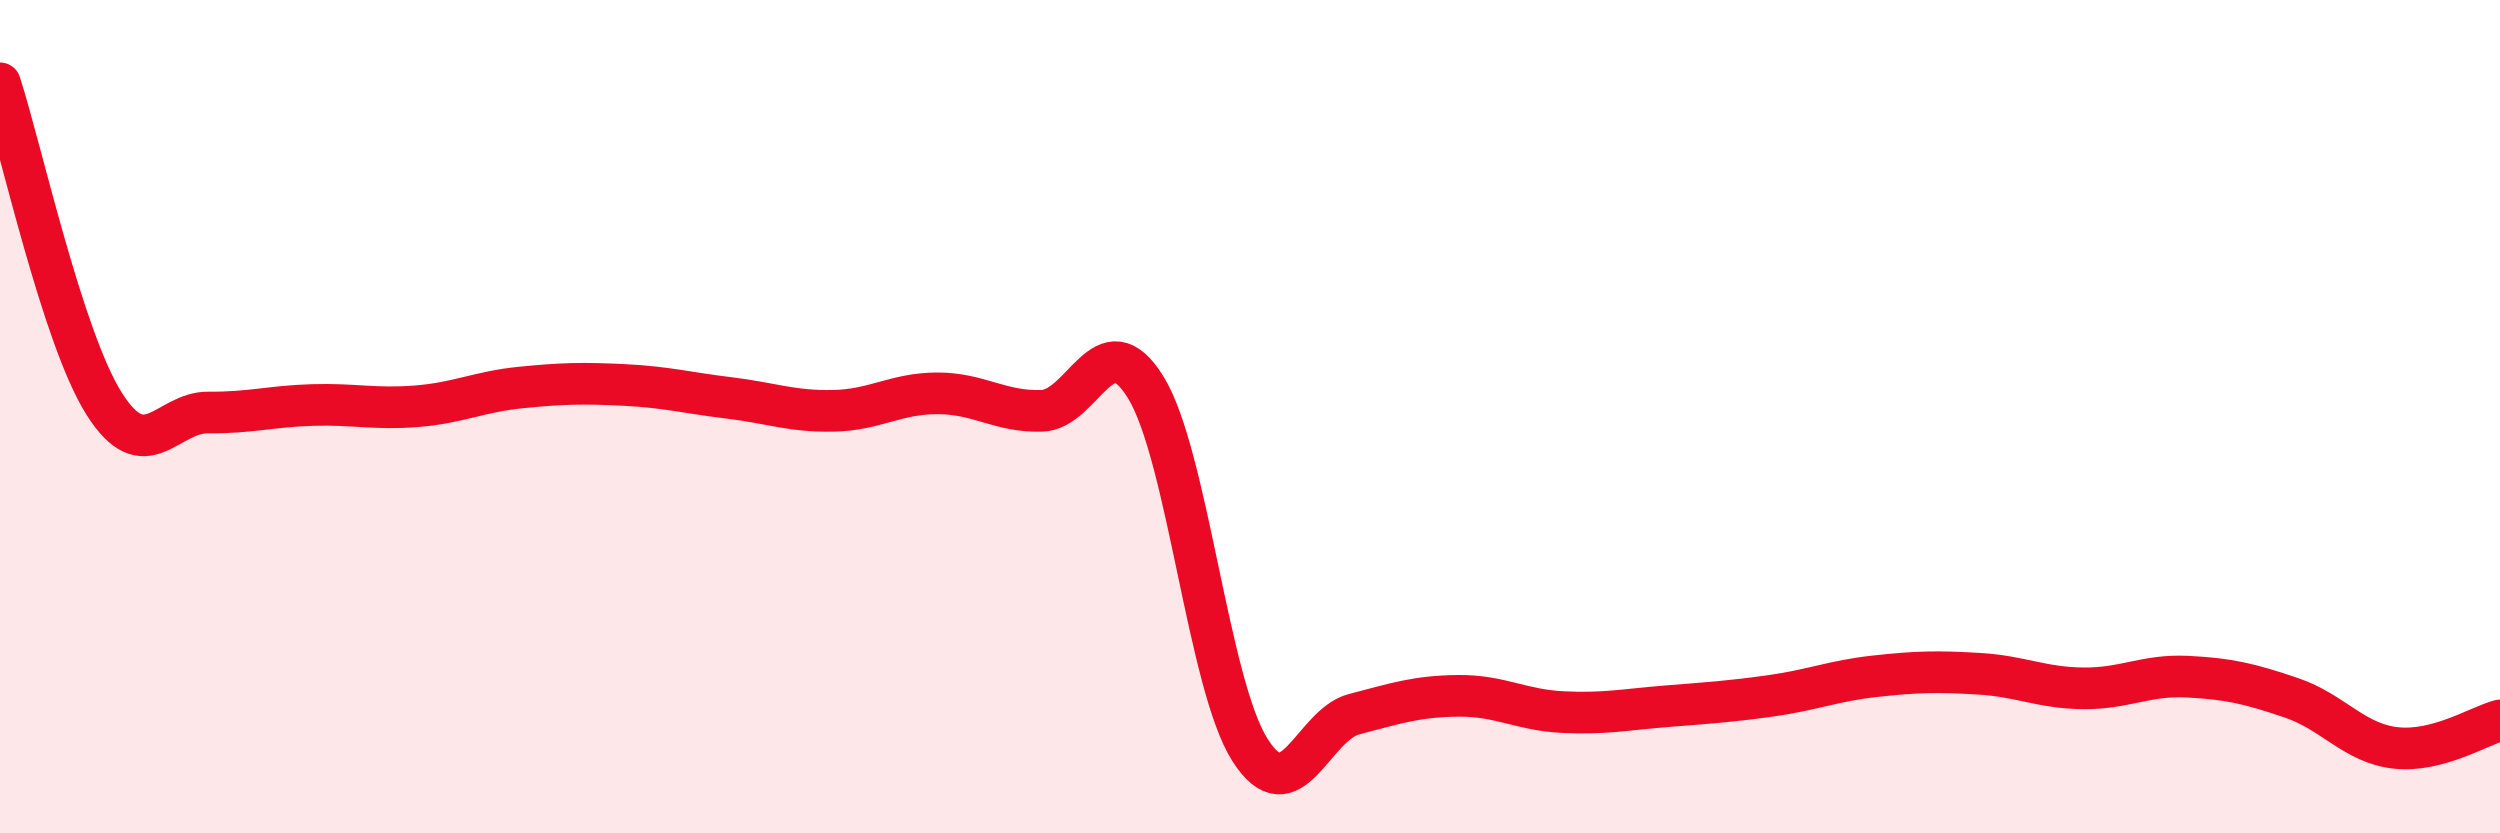 
    <svg width="60" height="20" viewBox="0 0 60 20" xmlns="http://www.w3.org/2000/svg">
      <path
        d="M 0,2 C 0.5,3.54 1.5,8.11 2.5,9.69 C 3.5,11.27 4,9.89 5,9.9 C 6,9.91 6.5,9.75 7.5,9.72 C 8.5,9.69 9,9.83 10,9.75 C 11,9.67 11.5,9.4 12.5,9.3 C 13.5,9.2 14,9.19 15,9.24 C 16,9.29 16.5,9.43 17.5,9.55 C 18.5,9.67 19,9.88 20,9.86 C 21,9.84 21.5,9.44 22.5,9.44 C 23.5,9.44 24,9.89 25,9.86 C 26,9.83 26.5,7.67 27.5,9.3 C 28.5,10.93 29,16.43 30,18 C 31,19.57 31.5,17.4 32.5,17.14 C 33.5,16.88 34,16.71 35,16.7 C 36,16.69 36.5,17.04 37.5,17.09 C 38.5,17.14 39,17.03 40,16.95 C 41,16.87 41.5,16.84 42.5,16.7 C 43.5,16.56 44,16.34 45,16.23 C 46,16.12 46.5,16.11 47.5,16.17 C 48.5,16.23 49,16.51 50,16.52 C 51,16.53 51.5,16.19 52.5,16.24 C 53.5,16.29 54,16.41 55,16.75 C 56,17.09 56.5,17.84 57.5,17.95 C 58.5,18.06 59.5,17.42 60,17.29L60 20L0 20Z"
        fill="#EB0A25"
        opacity="0.1"
        stroke-linecap="round"
        stroke-linejoin="round"
      />
      <path
        d="M 0,2 C 0.5,3.54 1.5,8.11 2.5,9.69 C 3.5,11.27 4,9.89 5,9.9 C 6,9.91 6.5,9.75 7.5,9.72 C 8.5,9.69 9,9.83 10,9.75 C 11,9.67 11.5,9.4 12.5,9.3 C 13.5,9.2 14,9.19 15,9.24 C 16,9.29 16.5,9.43 17.5,9.55 C 18.5,9.67 19,9.88 20,9.86 C 21,9.84 21.5,9.44 22.5,9.44 C 23.5,9.44 24,9.89 25,9.86 C 26,9.83 26.5,7.67 27.5,9.3 C 28.5,10.93 29,16.43 30,18 C 31,19.57 31.5,17.4 32.5,17.14 C 33.5,16.88 34,16.71 35,16.7 C 36,16.69 36.5,17.04 37.5,17.09 C 38.5,17.14 39,17.03 40,16.95 C 41,16.87 41.5,16.84 42.5,16.7 C 43.5,16.56 44,16.34 45,16.23 C 46,16.12 46.5,16.11 47.5,16.17 C 48.5,16.23 49,16.51 50,16.52 C 51,16.53 51.5,16.19 52.5,16.24 C 53.5,16.29 54,16.41 55,16.75 C 56,17.09 56.5,17.84 57.5,17.95 C 58.5,18.06 59.5,17.42 60,17.29"
        stroke="#EB0A25"
        stroke-width="1"
        fill="none"
        stroke-linecap="round"
        stroke-linejoin="round"
      />
    </svg>
  